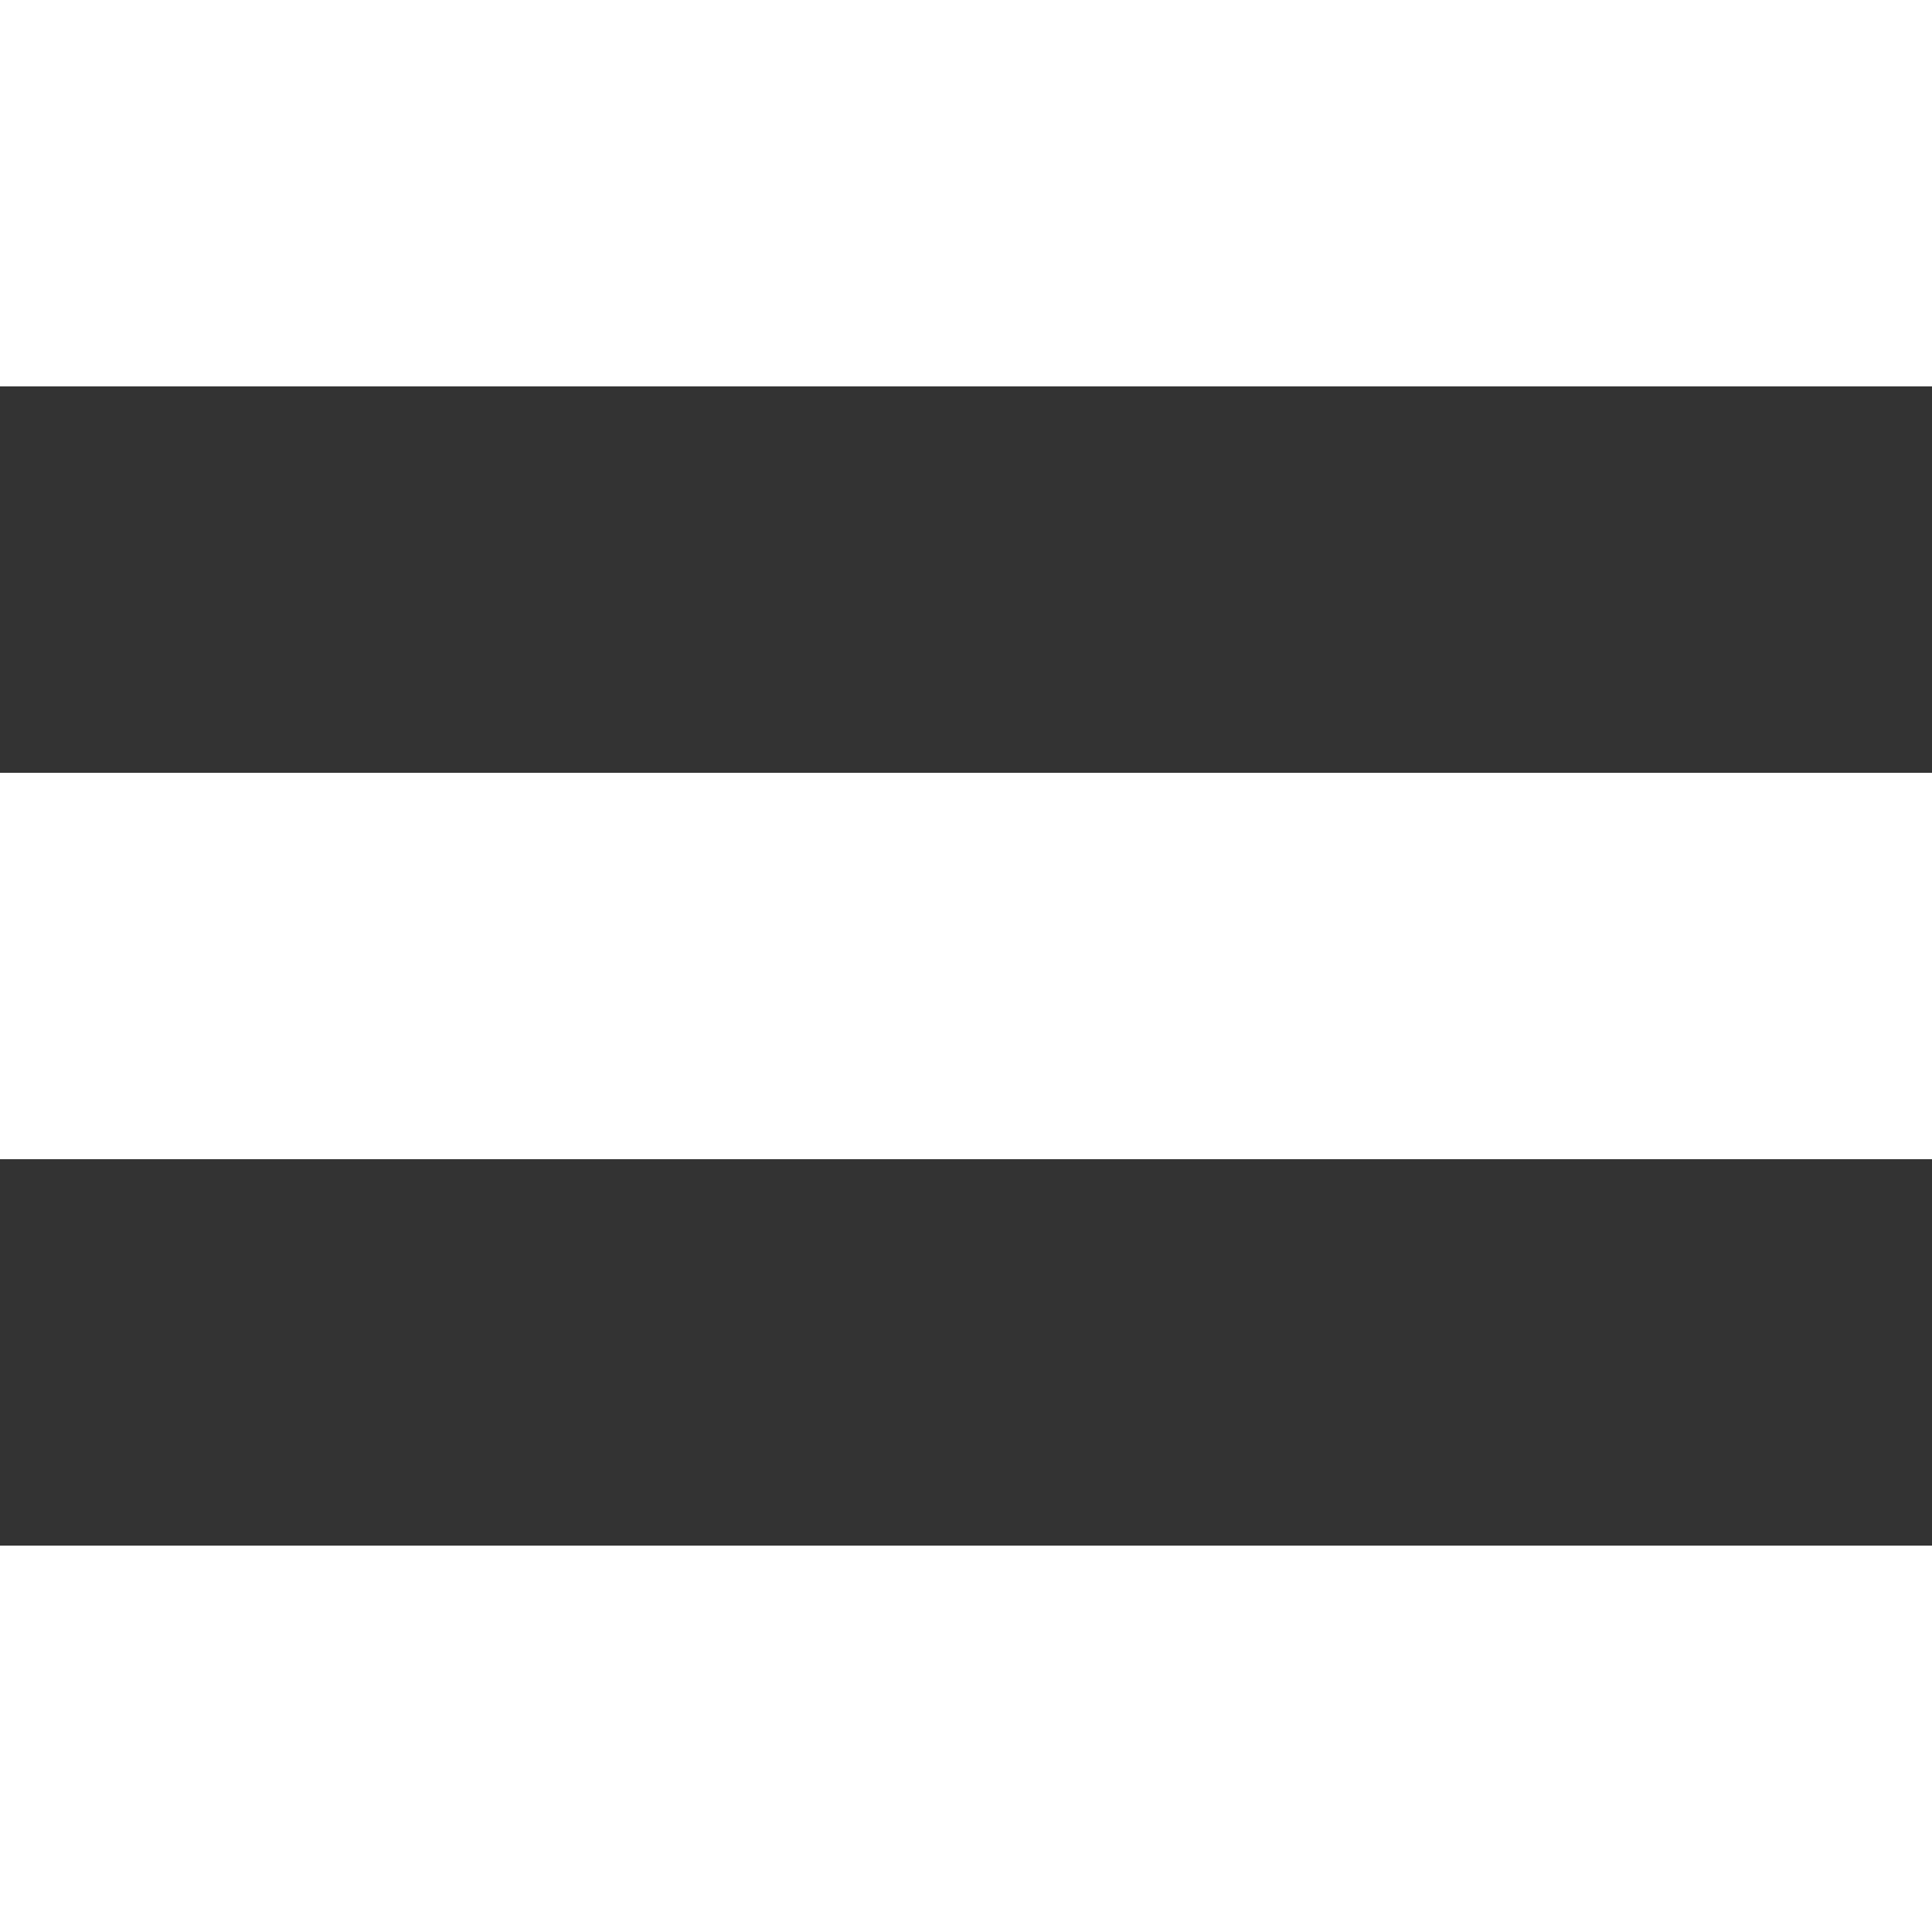 <svg xmlns="http://www.w3.org/2000/svg" width="15" height="15" viewBox="0 0 15 15"><rect x="0" y="0" width="15" height="15" fill="#333333" stroke="none"/><defs><style>.a{fill:#fff;}</style></defs><g transform="translate(-1559.353 -484)"><rect class="a" width="15" height="3" transform="translate(1559.353 484)"/><rect class="a" width="15" height="3" transform="translate(1559.353 490)"/><rect class="a" width="15" height="3" transform="translate(1559.353 496)"/></g></svg>